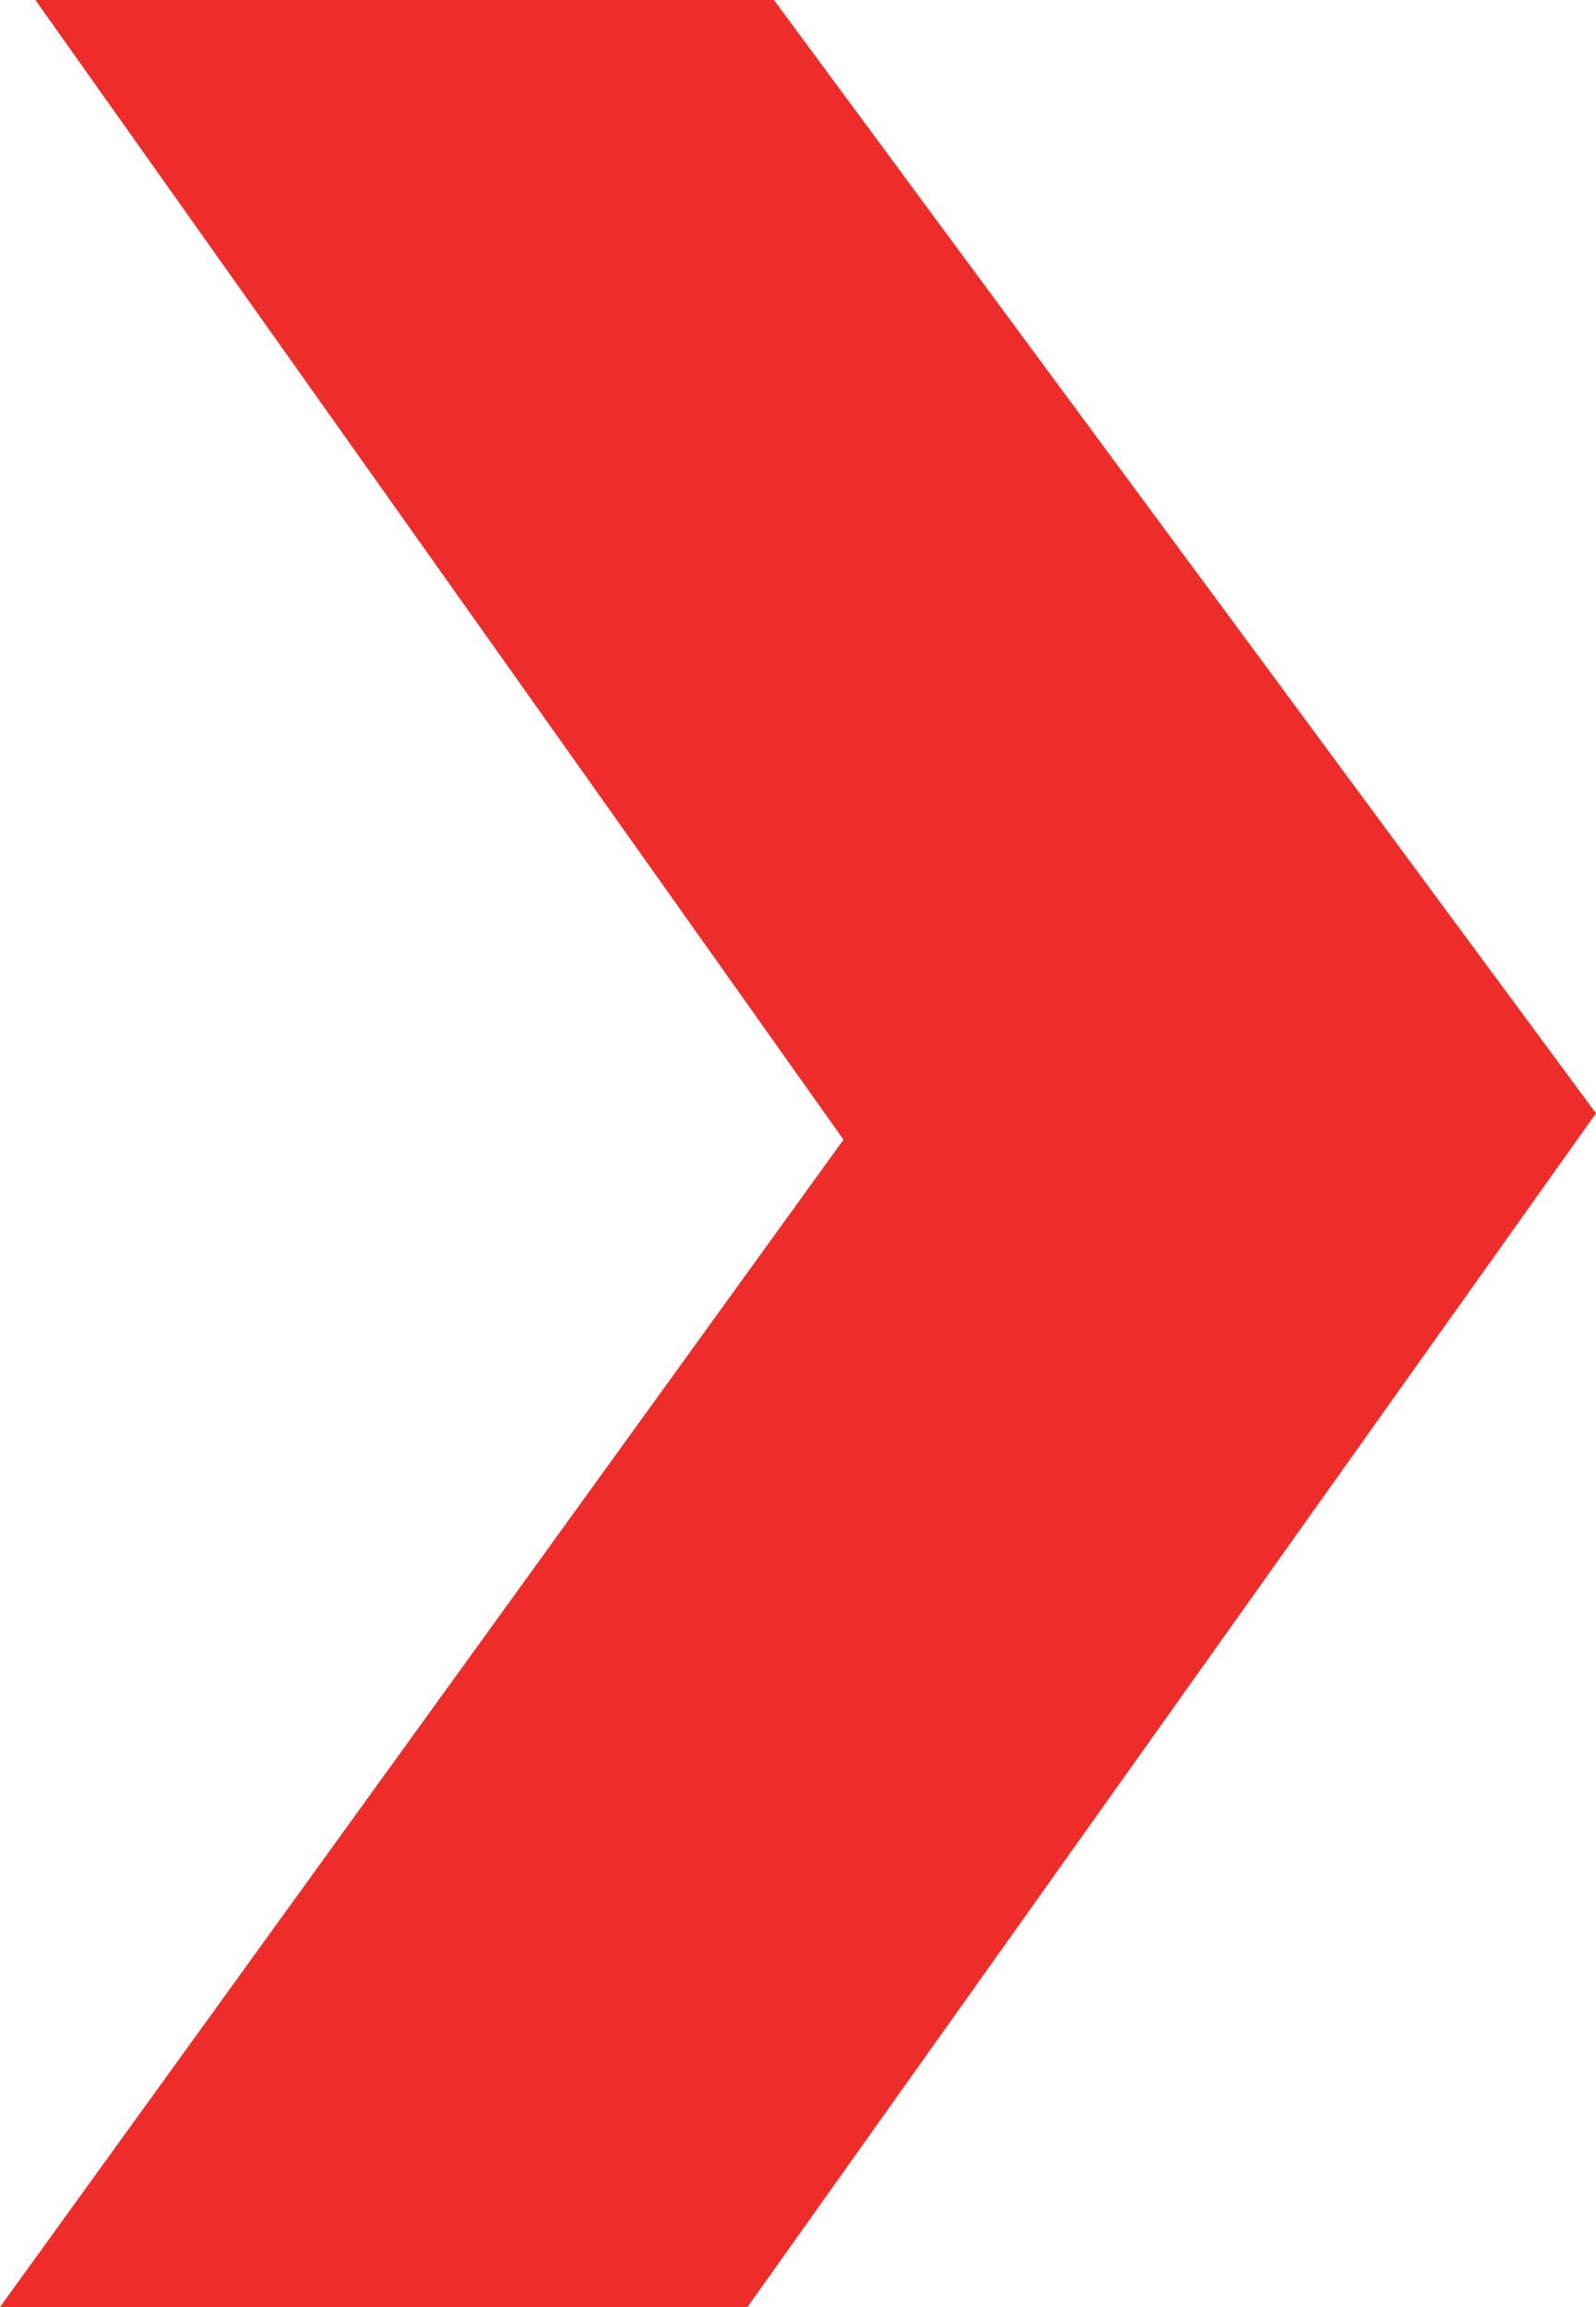 <?xml version="1.0" encoding="UTF-8"?> <svg xmlns="http://www.w3.org/2000/svg" width="18" height="26" viewBox="0 0 18 26" fill="none"> <path d="M8.43 26H0L9.513 12.844L0.399 0H8.729L18 12.547L8.43 26Z" fill="#EE2D2A"></path> </svg> 